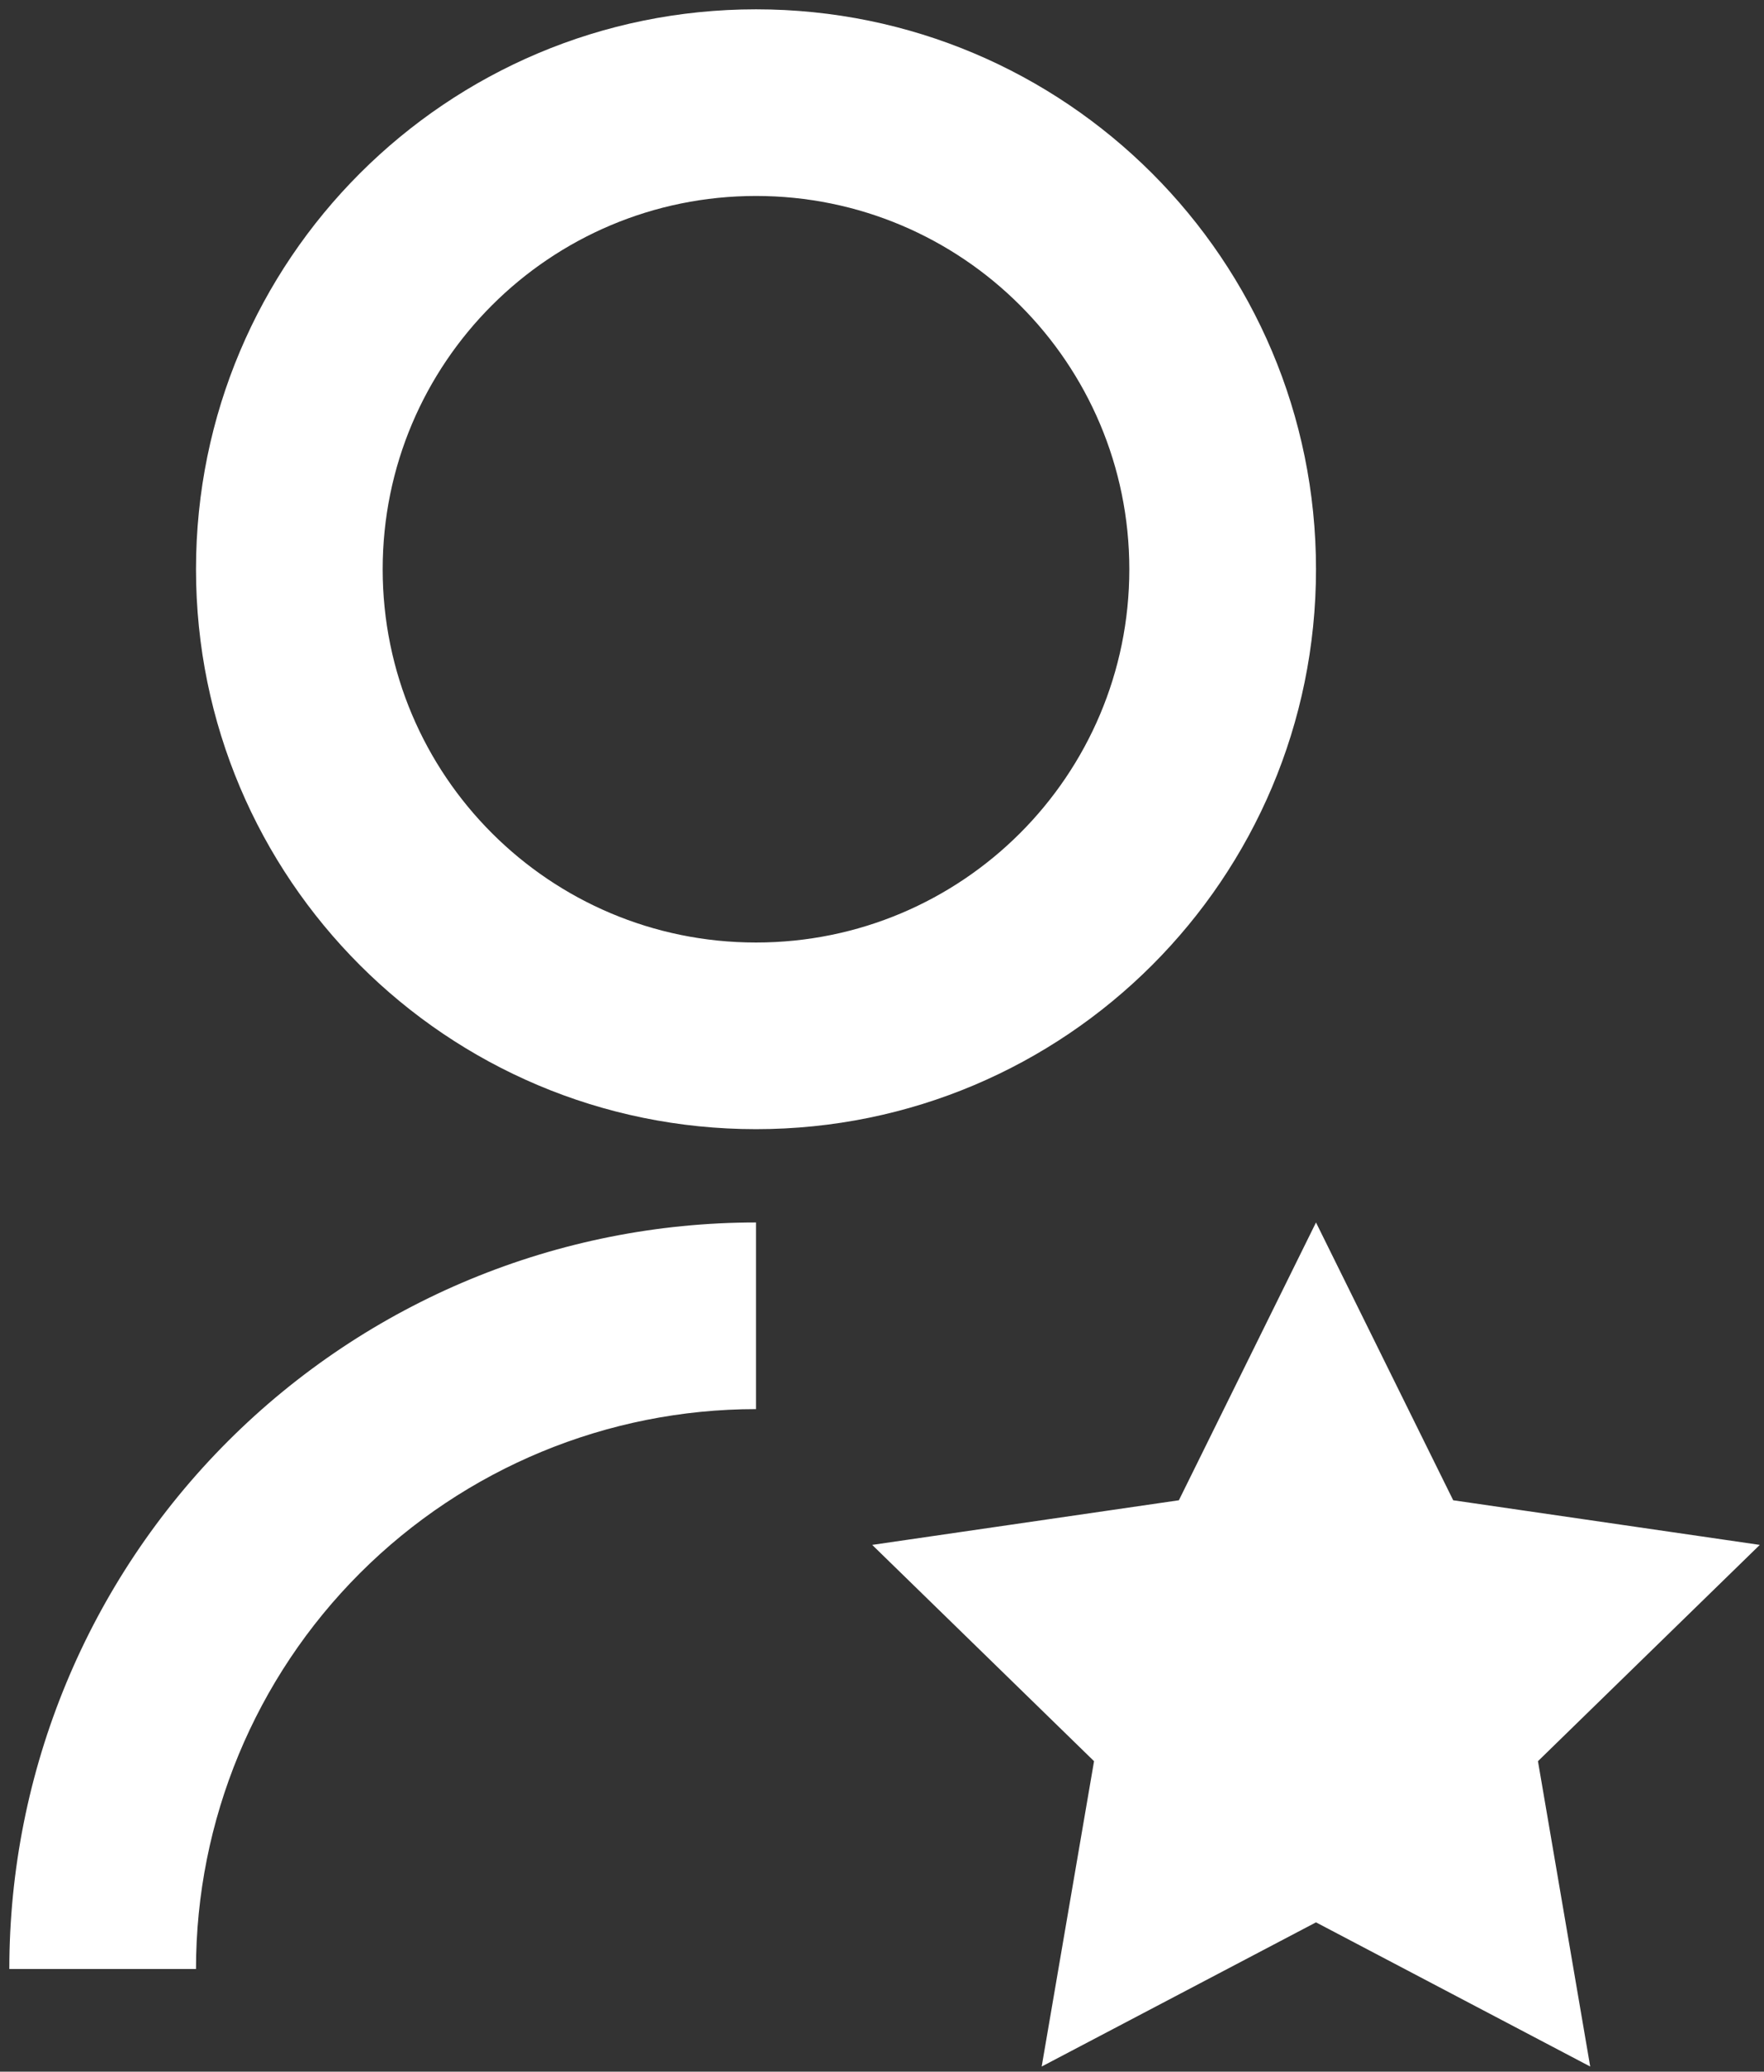 <svg width="63" height="74" viewBox="0 0 63 74" fill="none" xmlns="http://www.w3.org/2000/svg">
<rect x="0" y="0" width="63" height="74" fill="#333333" stroke="none"/>
<path d="M27 43.667V50.334C21.696 50.334 16.608 52.441 12.858 56.191C9.107 59.942 7 65.029 7 70.334H0.333C0.333 63.261 3.143 56.478 8.144 51.477C13.145 46.476 19.927 43.667 27 43.667ZM27 40.334C15.95 40.334 7 31.384 7 20.334C7 9.284 15.95 0.333 27 0.333C38.05 0.333 47 9.284 47 20.334C47 31.384 38.05 40.334 27 40.334ZM27 33.667C34.367 33.667 40.333 27.7 40.333 20.334C40.333 12.967 34.367 7 27 7C19.633 7 13.667 12.967 13.667 20.334C13.667 27.7 19.633 33.667 27 33.667ZM47 68.667L37.203 73.817L39.073 62.91L31.15 55.184L42.103 53.59L47 43.667L51.9 53.59L62.85 55.184L54.927 62.91L56.793 73.817L47 68.667Z" fill="white"/>
</svg>
